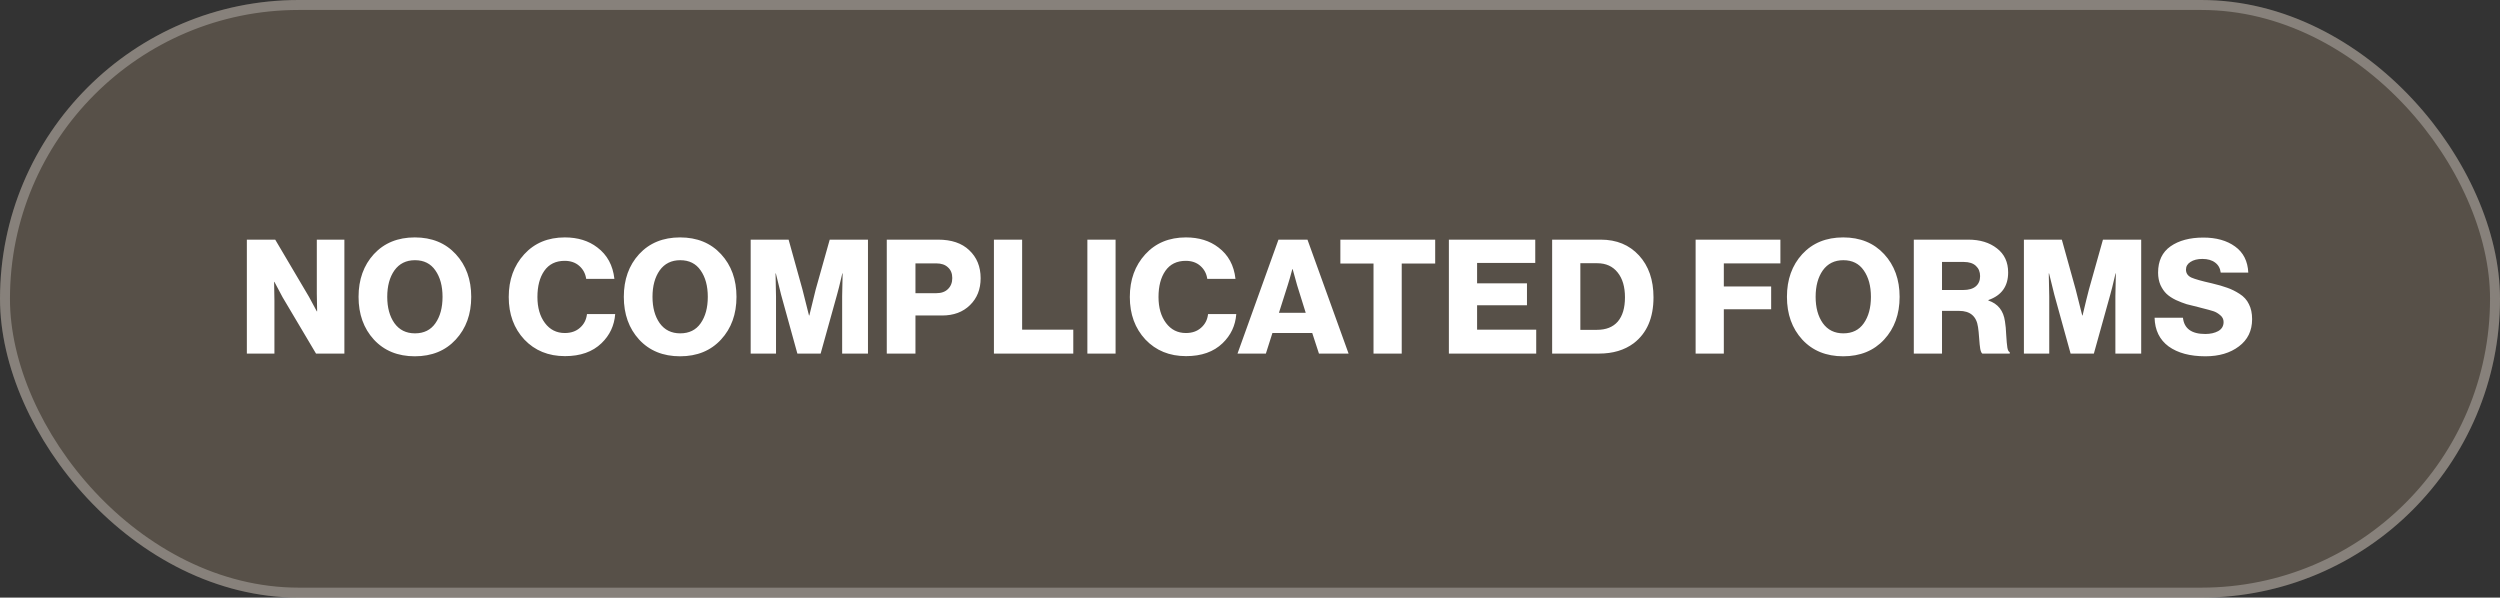 <?xml version="1.0" encoding="UTF-8"?> <svg xmlns="http://www.w3.org/2000/svg" width="251" height="60" viewBox="0 0 251 60" fill="none"><rect x="0" y="0" width="251" height="60" fill="#333333" stroke="none"/><rect width="251" height="60" rx="30" fill="#AB9578" fill-opacity="0.3"></rect><rect x="0.5" y="0.5" width="250" height="59" rx="29.5" stroke="#F7F5F2" stroke-opacity="0.3"></rect><path d="M24.784 35.5V24.06H27.632L31.024 29.804L31.808 31.26H31.84C31.819 30.343 31.808 29.751 31.808 29.484V24.06H34.576V35.5H31.728L28.368 29.836L27.552 28.3H27.52C27.541 29.281 27.552 29.905 27.552 30.172V35.5H24.784ZM41.663 33.468C42.559 33.468 43.242 33.132 43.711 32.46C44.191 31.777 44.431 30.892 44.431 29.804C44.431 28.716 44.191 27.831 43.711 27.148C43.242 26.465 42.559 26.124 41.663 26.124C40.778 26.124 40.09 26.465 39.599 27.148C39.119 27.831 38.879 28.716 38.879 29.804C38.879 30.881 39.119 31.761 39.599 32.444C40.09 33.127 40.778 33.468 41.663 33.468ZM45.759 34.092C44.725 35.212 43.354 35.772 41.647 35.772C39.941 35.772 38.57 35.212 37.535 34.092C36.511 32.972 35.999 31.543 35.999 29.804C35.999 28.065 36.511 26.636 37.535 25.516C38.57 24.396 39.941 23.836 41.647 23.836C43.354 23.836 44.725 24.396 45.759 25.516C46.794 26.636 47.311 28.065 47.311 29.804C47.311 31.543 46.794 32.972 45.759 34.092ZM56.725 35.756C55.061 35.756 53.701 35.201 52.645 34.092C51.599 32.972 51.077 31.548 51.077 29.82C51.077 28.092 51.594 26.663 52.629 25.532C53.663 24.401 55.023 23.836 56.709 23.836C58.01 23.836 59.098 24.172 59.973 24.844C60.965 25.591 61.535 26.641 61.685 27.996H58.853C58.778 27.473 58.549 27.041 58.165 26.7C57.781 26.359 57.29 26.188 56.693 26.188C55.797 26.188 55.114 26.524 54.645 27.196C54.186 27.857 53.957 28.732 53.957 29.82C53.957 30.887 54.208 31.756 54.709 32.428C55.21 33.1 55.877 33.436 56.709 33.436C57.328 33.436 57.834 33.26 58.229 32.908C58.634 32.556 58.869 32.097 58.933 31.532H61.765C61.679 32.684 61.221 33.66 60.389 34.46C59.493 35.324 58.272 35.756 56.725 35.756ZM68.295 33.468C69.191 33.468 69.874 33.132 70.343 32.46C70.823 31.777 71.063 30.892 71.063 29.804C71.063 28.716 70.823 27.831 70.343 27.148C69.874 26.465 69.191 26.124 68.295 26.124C67.41 26.124 66.722 26.465 66.231 27.148C65.751 27.831 65.511 28.716 65.511 29.804C65.511 30.881 65.751 31.761 66.231 32.444C66.722 33.127 67.41 33.468 68.295 33.468ZM72.391 34.092C71.357 35.212 69.986 35.772 68.279 35.772C66.573 35.772 65.202 35.212 64.167 34.092C63.143 32.972 62.631 31.543 62.631 29.804C62.631 28.065 63.143 26.636 64.167 25.516C65.202 24.396 66.573 23.836 68.279 23.836C69.986 23.836 71.357 24.396 72.391 25.516C73.426 26.636 73.943 28.065 73.943 29.804C73.943 31.543 73.426 32.972 72.391 34.092ZM75.368 35.5V24.06H79.176L80.568 29.068L81.224 31.676H81.256C81.555 30.417 81.768 29.548 81.896 29.068L83.304 24.06H87.144V35.5H84.552V29.74L84.6 27.452H84.568C84.302 28.593 84.126 29.303 84.04 29.58L82.392 35.5H80.056L78.424 29.596L77.896 27.452H77.864C77.896 28.679 77.912 29.447 77.912 29.756V35.5H75.368ZM89.032 35.5V24.06H94.184C95.528 24.06 96.568 24.412 97.304 25.116C98.072 25.831 98.456 26.769 98.456 27.932C98.456 29.041 98.099 29.943 97.384 30.636C96.68 31.329 95.747 31.676 94.584 31.676H91.912V35.5H89.032ZM91.912 29.436H94.008C94.51 29.436 94.899 29.297 95.176 29.02C95.464 28.743 95.608 28.375 95.608 27.916C95.608 27.457 95.464 27.1 95.176 26.844C94.899 26.577 94.51 26.444 94.008 26.444H91.912V29.436ZM99.79 35.5V24.06H102.622V33.1H107.758V35.5H99.79ZM109.172 35.5V24.06H112.004V35.5H109.172ZM119.082 35.756C117.418 35.756 116.058 35.201 115.002 34.092C113.957 32.972 113.434 31.548 113.434 29.82C113.434 28.092 113.952 26.663 114.986 25.532C116.021 24.401 117.381 23.836 119.066 23.836C120.368 23.836 121.456 24.172 122.33 24.844C123.322 25.591 123.893 26.641 124.042 27.996H121.21C121.136 27.473 120.906 27.041 120.522 26.7C120.138 26.359 119.648 26.188 119.05 26.188C118.154 26.188 117.472 26.524 117.002 27.196C116.544 27.857 116.314 28.732 116.314 29.82C116.314 30.887 116.565 31.756 117.066 32.428C117.568 33.1 118.234 33.436 119.066 33.436C119.685 33.436 120.192 33.26 120.586 32.908C120.992 32.556 121.226 32.097 121.29 31.532H124.122C124.037 32.684 123.578 33.66 122.746 34.46C121.85 35.324 120.629 35.756 119.082 35.756ZM124.246 35.5L128.358 24.06H131.27L135.398 35.5H132.422L131.75 33.436H127.75L127.094 35.5H124.246ZM128.406 31.404H131.094L130.23 28.636L129.782 27.02H129.75C129.569 27.703 129.414 28.241 129.286 28.636L128.406 31.404ZM137.901 35.5V26.46H134.573V24.06H144.093V26.46H140.733V35.5H137.901ZM145.468 35.5V24.06H154.14V26.396H148.3V28.444H153.308V30.652H148.3V33.1H154.236V35.5H145.468ZM158.667 33.116H160.331C161.248 33.116 161.947 32.839 162.427 32.284C162.907 31.719 163.147 30.908 163.147 29.852C163.147 28.796 162.901 27.964 162.411 27.356C161.92 26.737 161.237 26.428 160.363 26.428H158.667V33.116ZM155.835 35.5V24.06H160.715C162.304 24.06 163.584 24.588 164.555 25.644C165.525 26.7 166.011 28.103 166.011 29.852C166.011 31.911 165.349 33.447 164.027 34.46C163.099 35.153 161.936 35.5 160.539 35.5H155.835ZM170.24 35.5V24.06H178.752V26.444H173.072V28.764H177.824V31.052H173.072V35.5H170.24ZM185.073 33.468C185.969 33.468 186.651 33.132 187.121 32.46C187.601 31.777 187.841 30.892 187.841 29.804C187.841 28.716 187.601 27.831 187.121 27.148C186.651 26.465 185.969 26.124 185.073 26.124C184.187 26.124 183.499 26.465 183.009 27.148C182.529 27.831 182.289 28.716 182.289 29.804C182.289 30.881 182.529 31.761 183.009 32.444C183.499 33.127 184.187 33.468 185.073 33.468ZM189.169 34.092C188.134 35.212 186.763 35.772 185.057 35.772C183.35 35.772 181.979 35.212 180.945 34.092C179.921 32.972 179.409 31.543 179.409 29.804C179.409 28.065 179.921 26.636 180.945 25.516C181.979 24.396 183.35 23.836 185.057 23.836C186.763 23.836 188.134 24.396 189.169 25.516C190.203 26.636 190.721 28.065 190.721 29.804C190.721 31.543 190.203 32.972 189.169 34.092ZM192.146 35.5V24.06H197.618C198.791 24.06 199.751 24.353 200.498 24.94C201.245 25.516 201.618 26.321 201.618 27.356C201.618 28.743 200.957 29.665 199.634 30.124V30.172C200.594 30.492 201.149 31.191 201.298 32.268C201.362 32.641 201.405 33.105 201.426 33.66C201.458 34.204 201.495 34.615 201.538 34.892C201.581 35.159 201.661 35.313 201.778 35.356V35.5H199.026C198.941 35.447 198.871 35.292 198.818 35.036C198.775 34.78 198.738 34.417 198.706 33.948C198.674 33.479 198.637 33.111 198.594 32.844C198.445 31.756 197.81 31.212 196.69 31.212H194.978V35.5H192.146ZM194.978 29.116H197.106C197.661 29.116 198.082 28.993 198.37 28.748C198.658 28.503 198.802 28.161 198.802 27.724C198.802 27.297 198.663 26.956 198.386 26.7C198.109 26.433 197.703 26.3 197.17 26.3H194.978V29.116ZM203.2 35.5V24.06H207.008L208.4 29.068L209.056 31.676H209.088C209.387 30.417 209.6 29.548 209.728 29.068L211.136 24.06H214.976V35.5H212.384V29.74L212.432 27.452H212.4C212.134 28.593 211.958 29.303 211.872 29.58L210.224 35.5H207.888L206.256 29.596L205.728 27.452H205.696C205.728 28.679 205.744 29.447 205.744 29.756V35.5H203.2ZM221.424 35.772C219.877 35.772 218.645 35.441 217.728 34.78C216.821 34.108 216.352 33.148 216.32 31.9H219.168C219.285 32.988 220.032 33.532 221.408 33.532C221.92 33.532 222.352 33.436 222.704 33.244C223.067 33.041 223.248 32.737 223.248 32.332C223.248 32.055 223.136 31.825 222.912 31.644C222.688 31.452 222.459 31.319 222.224 31.244C222 31.169 221.568 31.052 220.928 30.892C220.896 30.881 220.875 30.876 220.864 30.876C220.853 30.865 220.837 30.86 220.816 30.86C220.795 30.849 220.773 30.844 220.752 30.844C220.261 30.727 219.856 30.625 219.536 30.54C219.227 30.444 218.869 30.305 218.464 30.124C218.069 29.932 217.755 29.724 217.52 29.5C217.285 29.276 217.083 28.983 216.912 28.62C216.752 28.247 216.672 27.831 216.672 27.372C216.672 26.199 217.088 25.319 217.92 24.732C218.763 24.145 219.861 23.852 221.216 23.852C222.517 23.852 223.579 24.151 224.4 24.748C225.232 25.345 225.675 26.22 225.728 27.372H222.96C222.907 26.935 222.72 26.599 222.4 26.364C222.08 26.119 221.653 25.996 221.12 25.996C220.629 25.996 220.229 26.097 219.92 26.3C219.621 26.492 219.472 26.748 219.472 27.068C219.472 27.431 219.653 27.697 220.016 27.868C220.379 28.028 221.061 28.22 222.064 28.444C222.693 28.593 223.211 28.743 223.616 28.892C224.021 29.031 224.432 29.233 224.848 29.5C225.275 29.767 225.589 30.113 225.792 30.54C226.005 30.956 226.112 31.457 226.112 32.044C226.112 33.207 225.669 34.119 224.784 34.78C223.909 35.441 222.789 35.772 221.424 35.772Z" fill="white"></path></svg> 